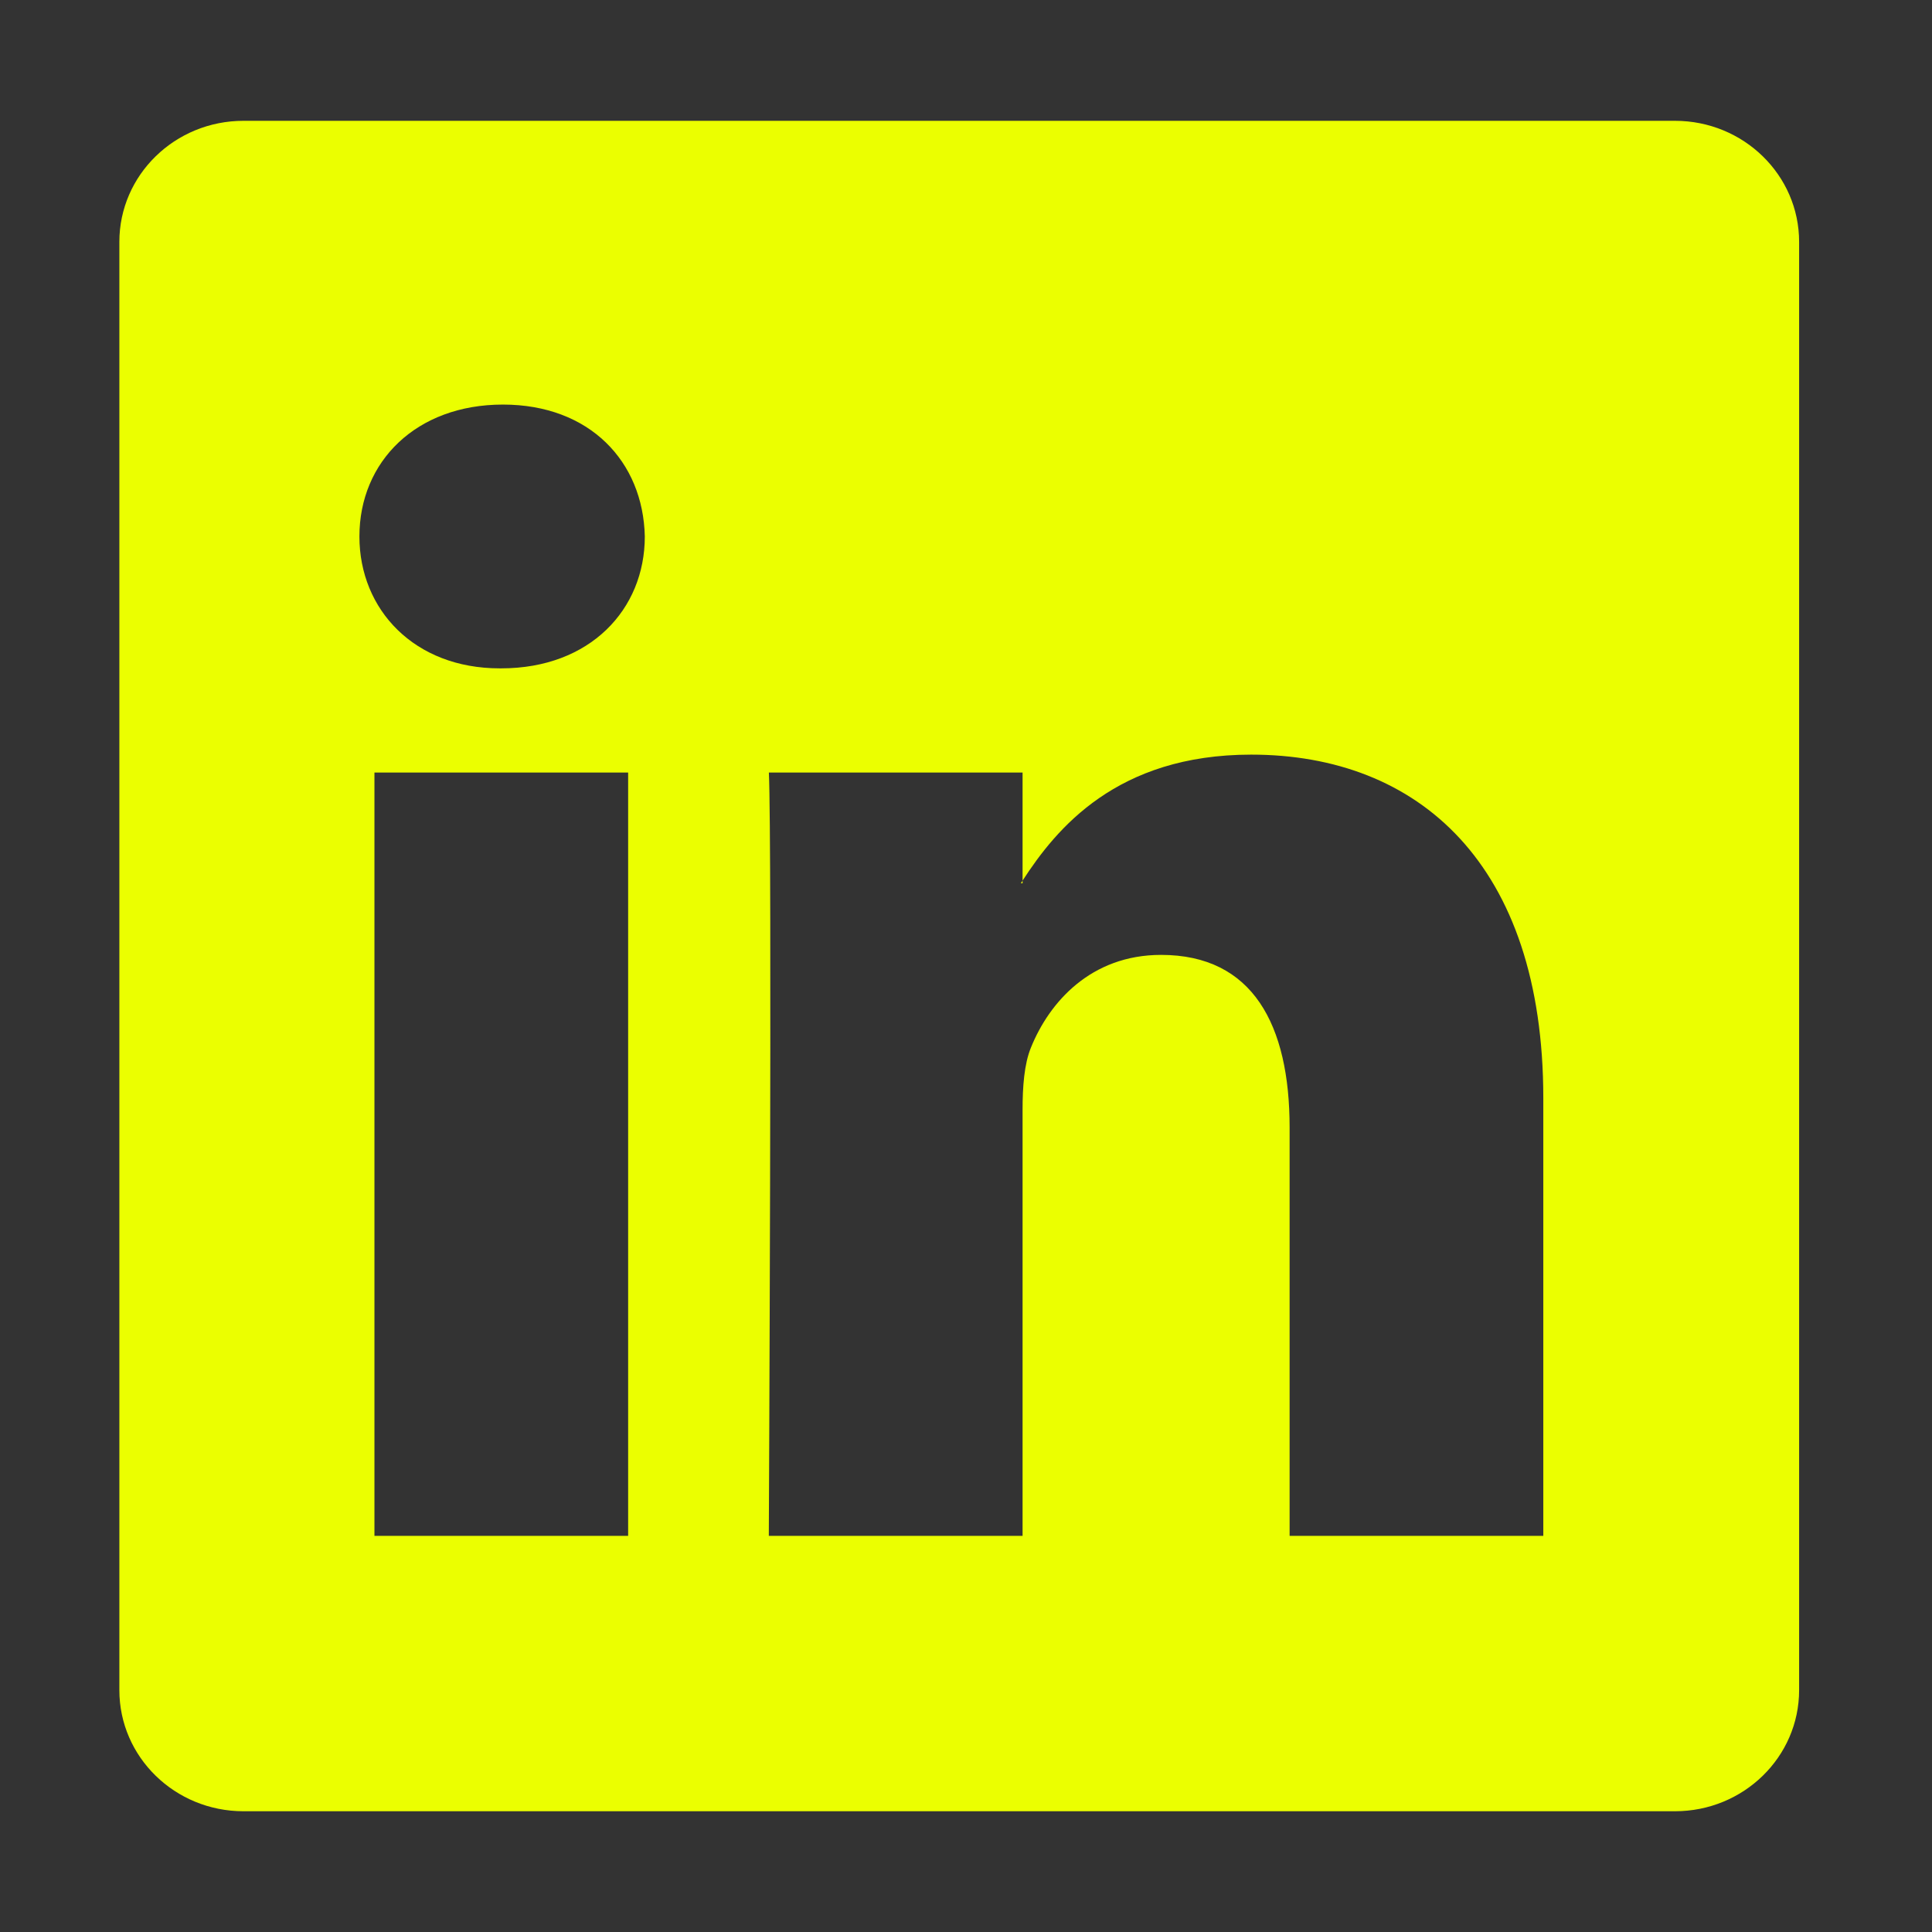 <svg width="32" height="32" viewBox="0 0 32 32" fill="none" xmlns="http://www.w3.org/2000/svg">
<rect x="0" y="0" width="32" height="32" fill="#333333" stroke="none"/>
<g id="Social Logo / Linkedin">
<path id="Subtract" fill-rule="evenodd" clip-rule="evenodd" d="M1.977 4.006C1.977 2.899 2.897 2.001 4.033 2.001H27.743C28.878 2.001 29.799 2.899 29.799 4.006V27.994C29.799 29.102 28.878 30 27.743 30H4.033C2.897 30 1.977 29.102 1.977 27.994V4.006ZM10.404 25.439V12.796H6.202V25.439H10.404ZM8.303 11.07C9.768 11.07 10.68 10.099 10.68 8.886C10.653 7.645 9.768 6.701 8.33 6.701C6.893 6.701 5.953 7.645 5.953 8.886C5.953 10.099 6.865 11.07 8.275 11.07H8.303ZM16.937 25.439H12.734C12.734 25.439 12.79 13.982 12.735 12.796H16.937V14.586C17.495 13.725 18.495 12.499 20.724 12.499C23.489 12.499 25.562 14.306 25.562 18.19V25.439H21.36V18.675C21.36 16.976 20.752 15.816 19.231 15.816C18.07 15.816 17.379 16.598 17.075 17.353C16.964 17.623 16.937 18.001 16.937 18.379V25.439ZM16.937 14.586V14.63H16.909C16.918 14.615 16.927 14.601 16.937 14.586Z" fill="#EBFF00"/>
</g>
</svg>

